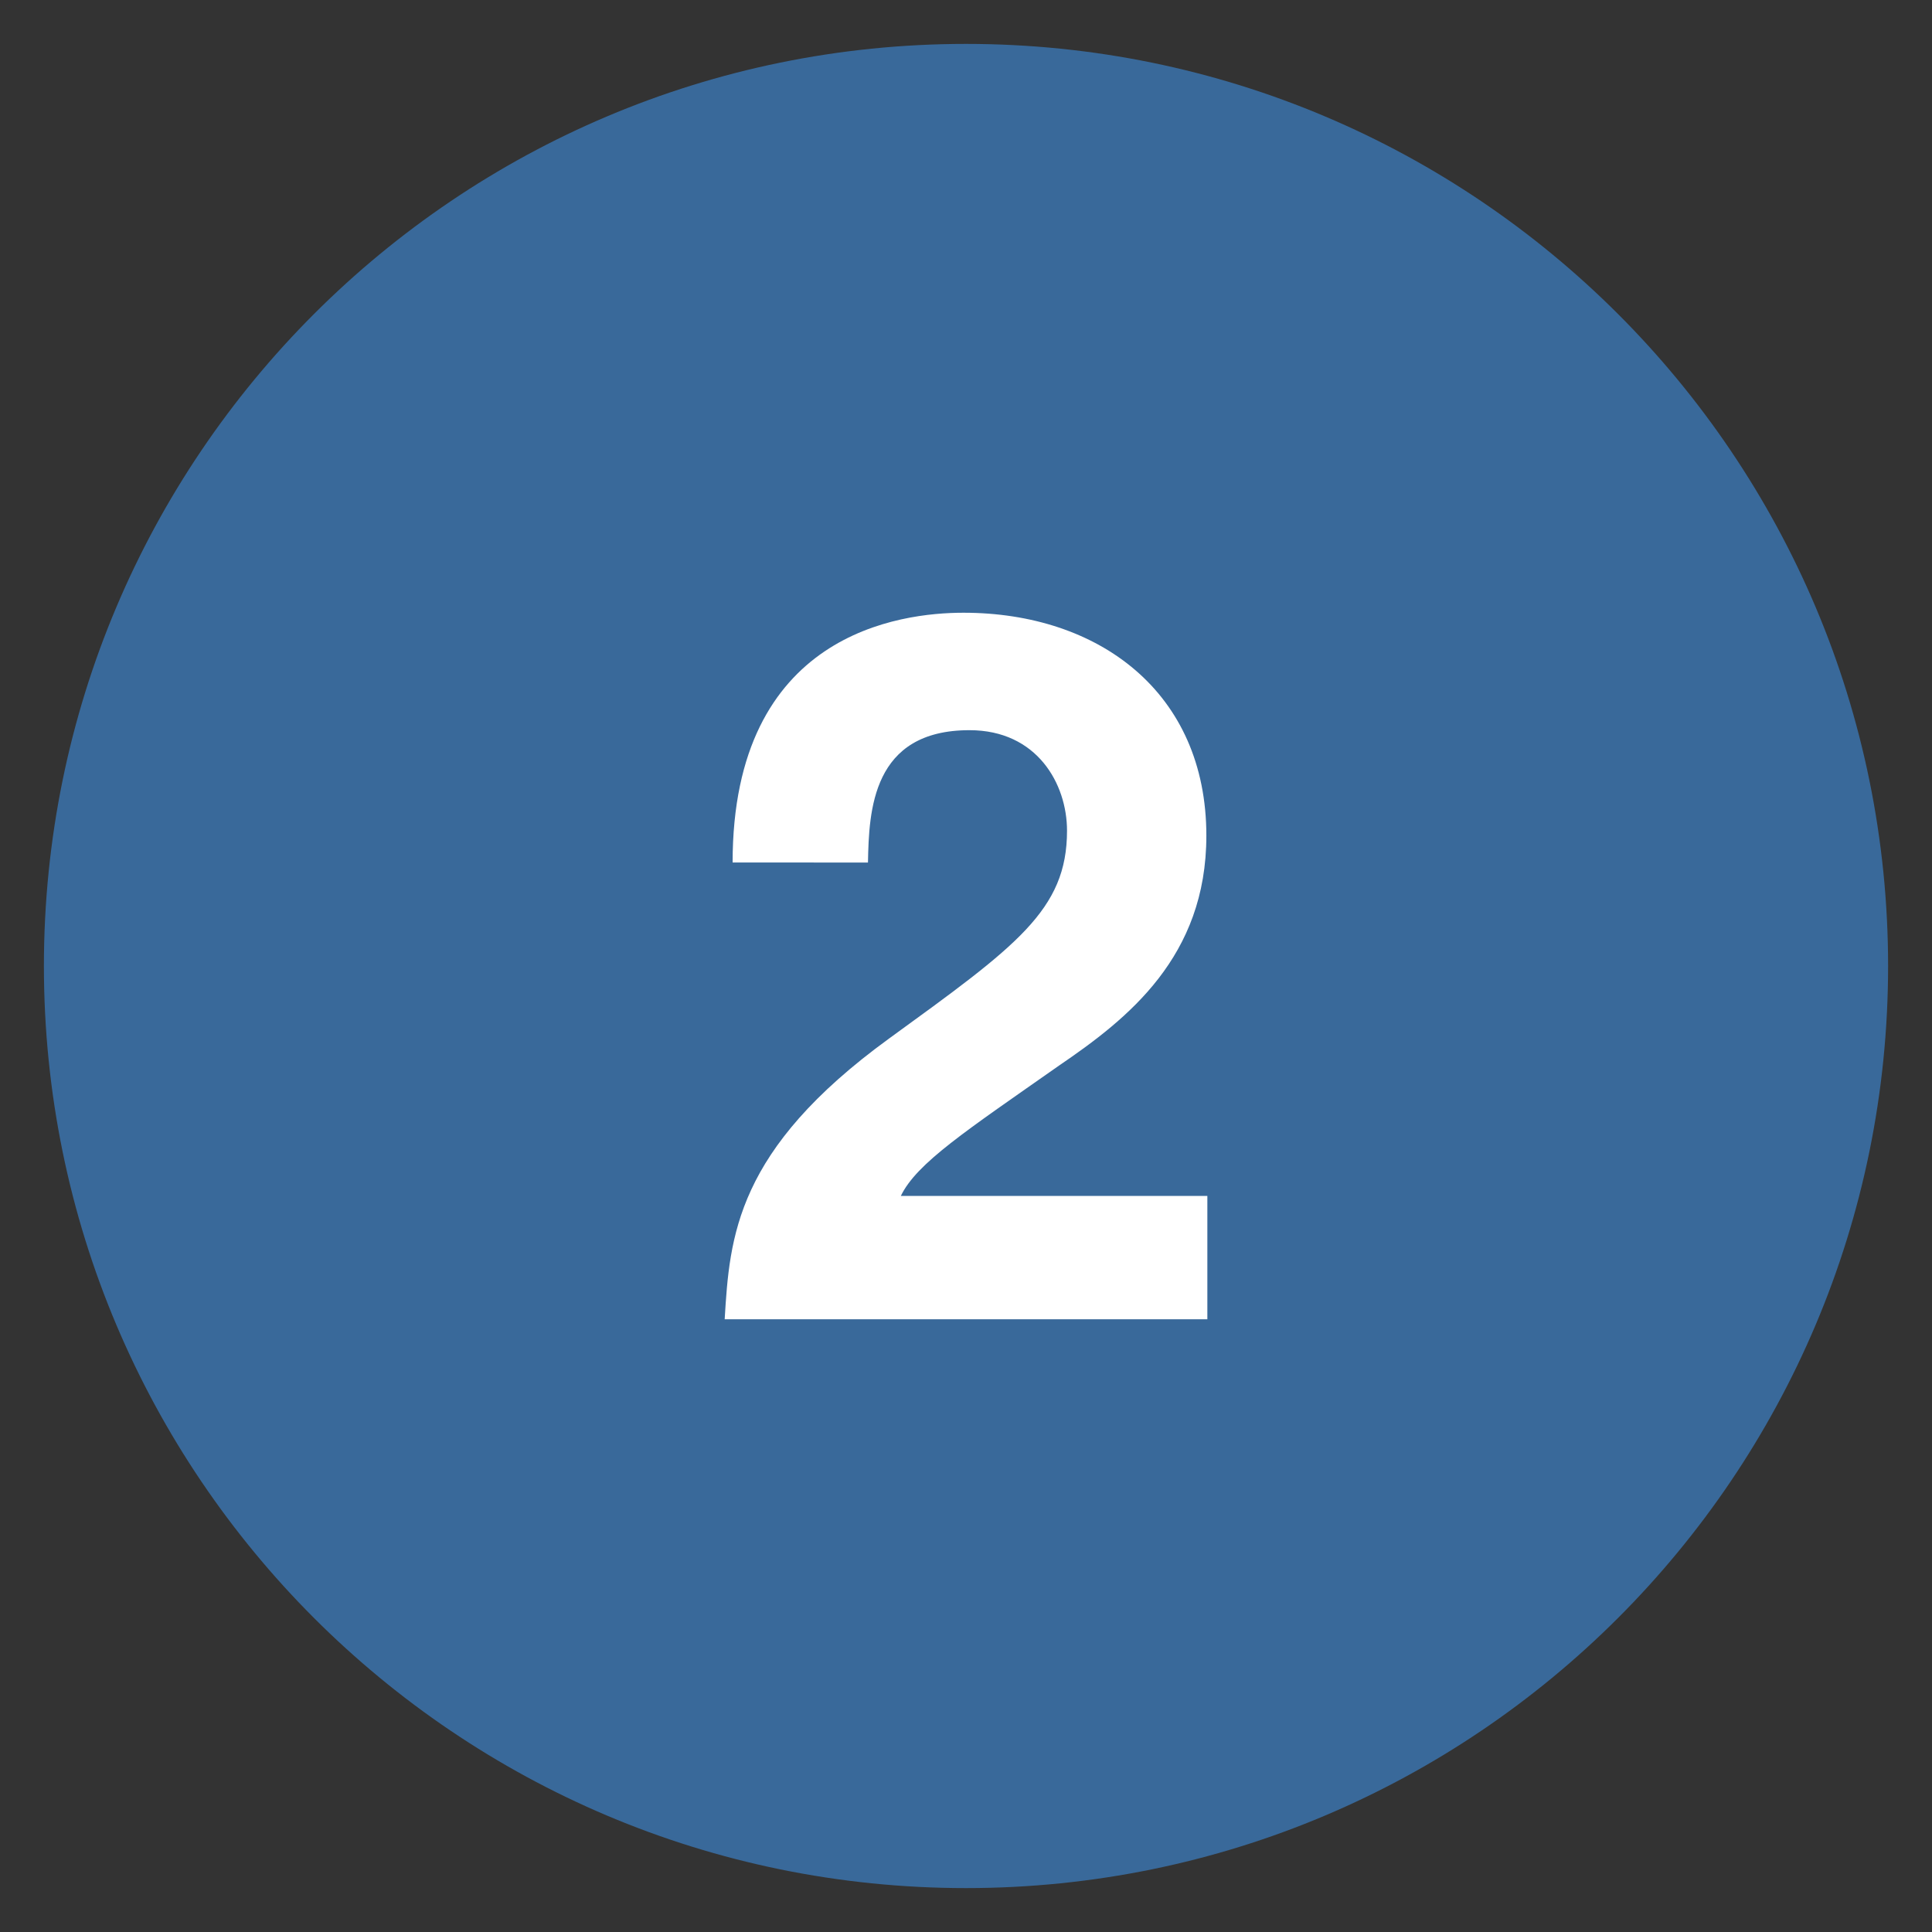 <?xml version="1.0" encoding="utf-8"?>
<!-- Generator: Adobe Illustrator 15.0.0, SVG Export Plug-In . SVG Version: 6.00 Build 0)  -->
<!DOCTYPE svg PUBLIC "-//W3C//DTD SVG 1.1//EN" "http://www.w3.org/Graphics/SVG/1.1/DTD/svg11.dtd">
<svg version="1.1" id="Capa_1" xmlns="http://www.w3.org/2000/svg" xmlns:xlink="http://www.w3.org/1999/xlink" x="0px" y="0px"
	 width="66px" height="66px" viewBox="0 0 66 66" enable-background="new 0 0 66 66" xml:space="preserve">
<rect x="0" y="0" width="66" height="66" fill="#333333" stroke="none"/>
<path fill-rule="evenodd" clip-rule="evenodd" fill="#39699A" d="M33,1.5c17.396,0,31.5,14.104,31.5,31.5S50.396,64.5,33,64.5
	S1.5,50.396,1.5,33S15.604,1.5,33,1.5z"/>
<g>
	<path fill="#FFFFFF" d="M25.027,29.465c0-7.854,5.746-8.533,7.888-8.533c4.624,0,8.296,2.719,8.296,7.615
		c0,4.146-2.687,6.256-5.032,7.854c-3.195,2.242-4.861,3.33-5.405,4.453h10.471v4.215H24.756c0.17-2.82,0.374-5.779,5.609-9.586
		c4.352-3.162,6.086-4.387,6.086-7.105c0-1.598-1.021-3.434-3.332-3.434c-3.332,0-3.434,2.754-3.468,4.521H25.027z"/>
</g>
</svg>
